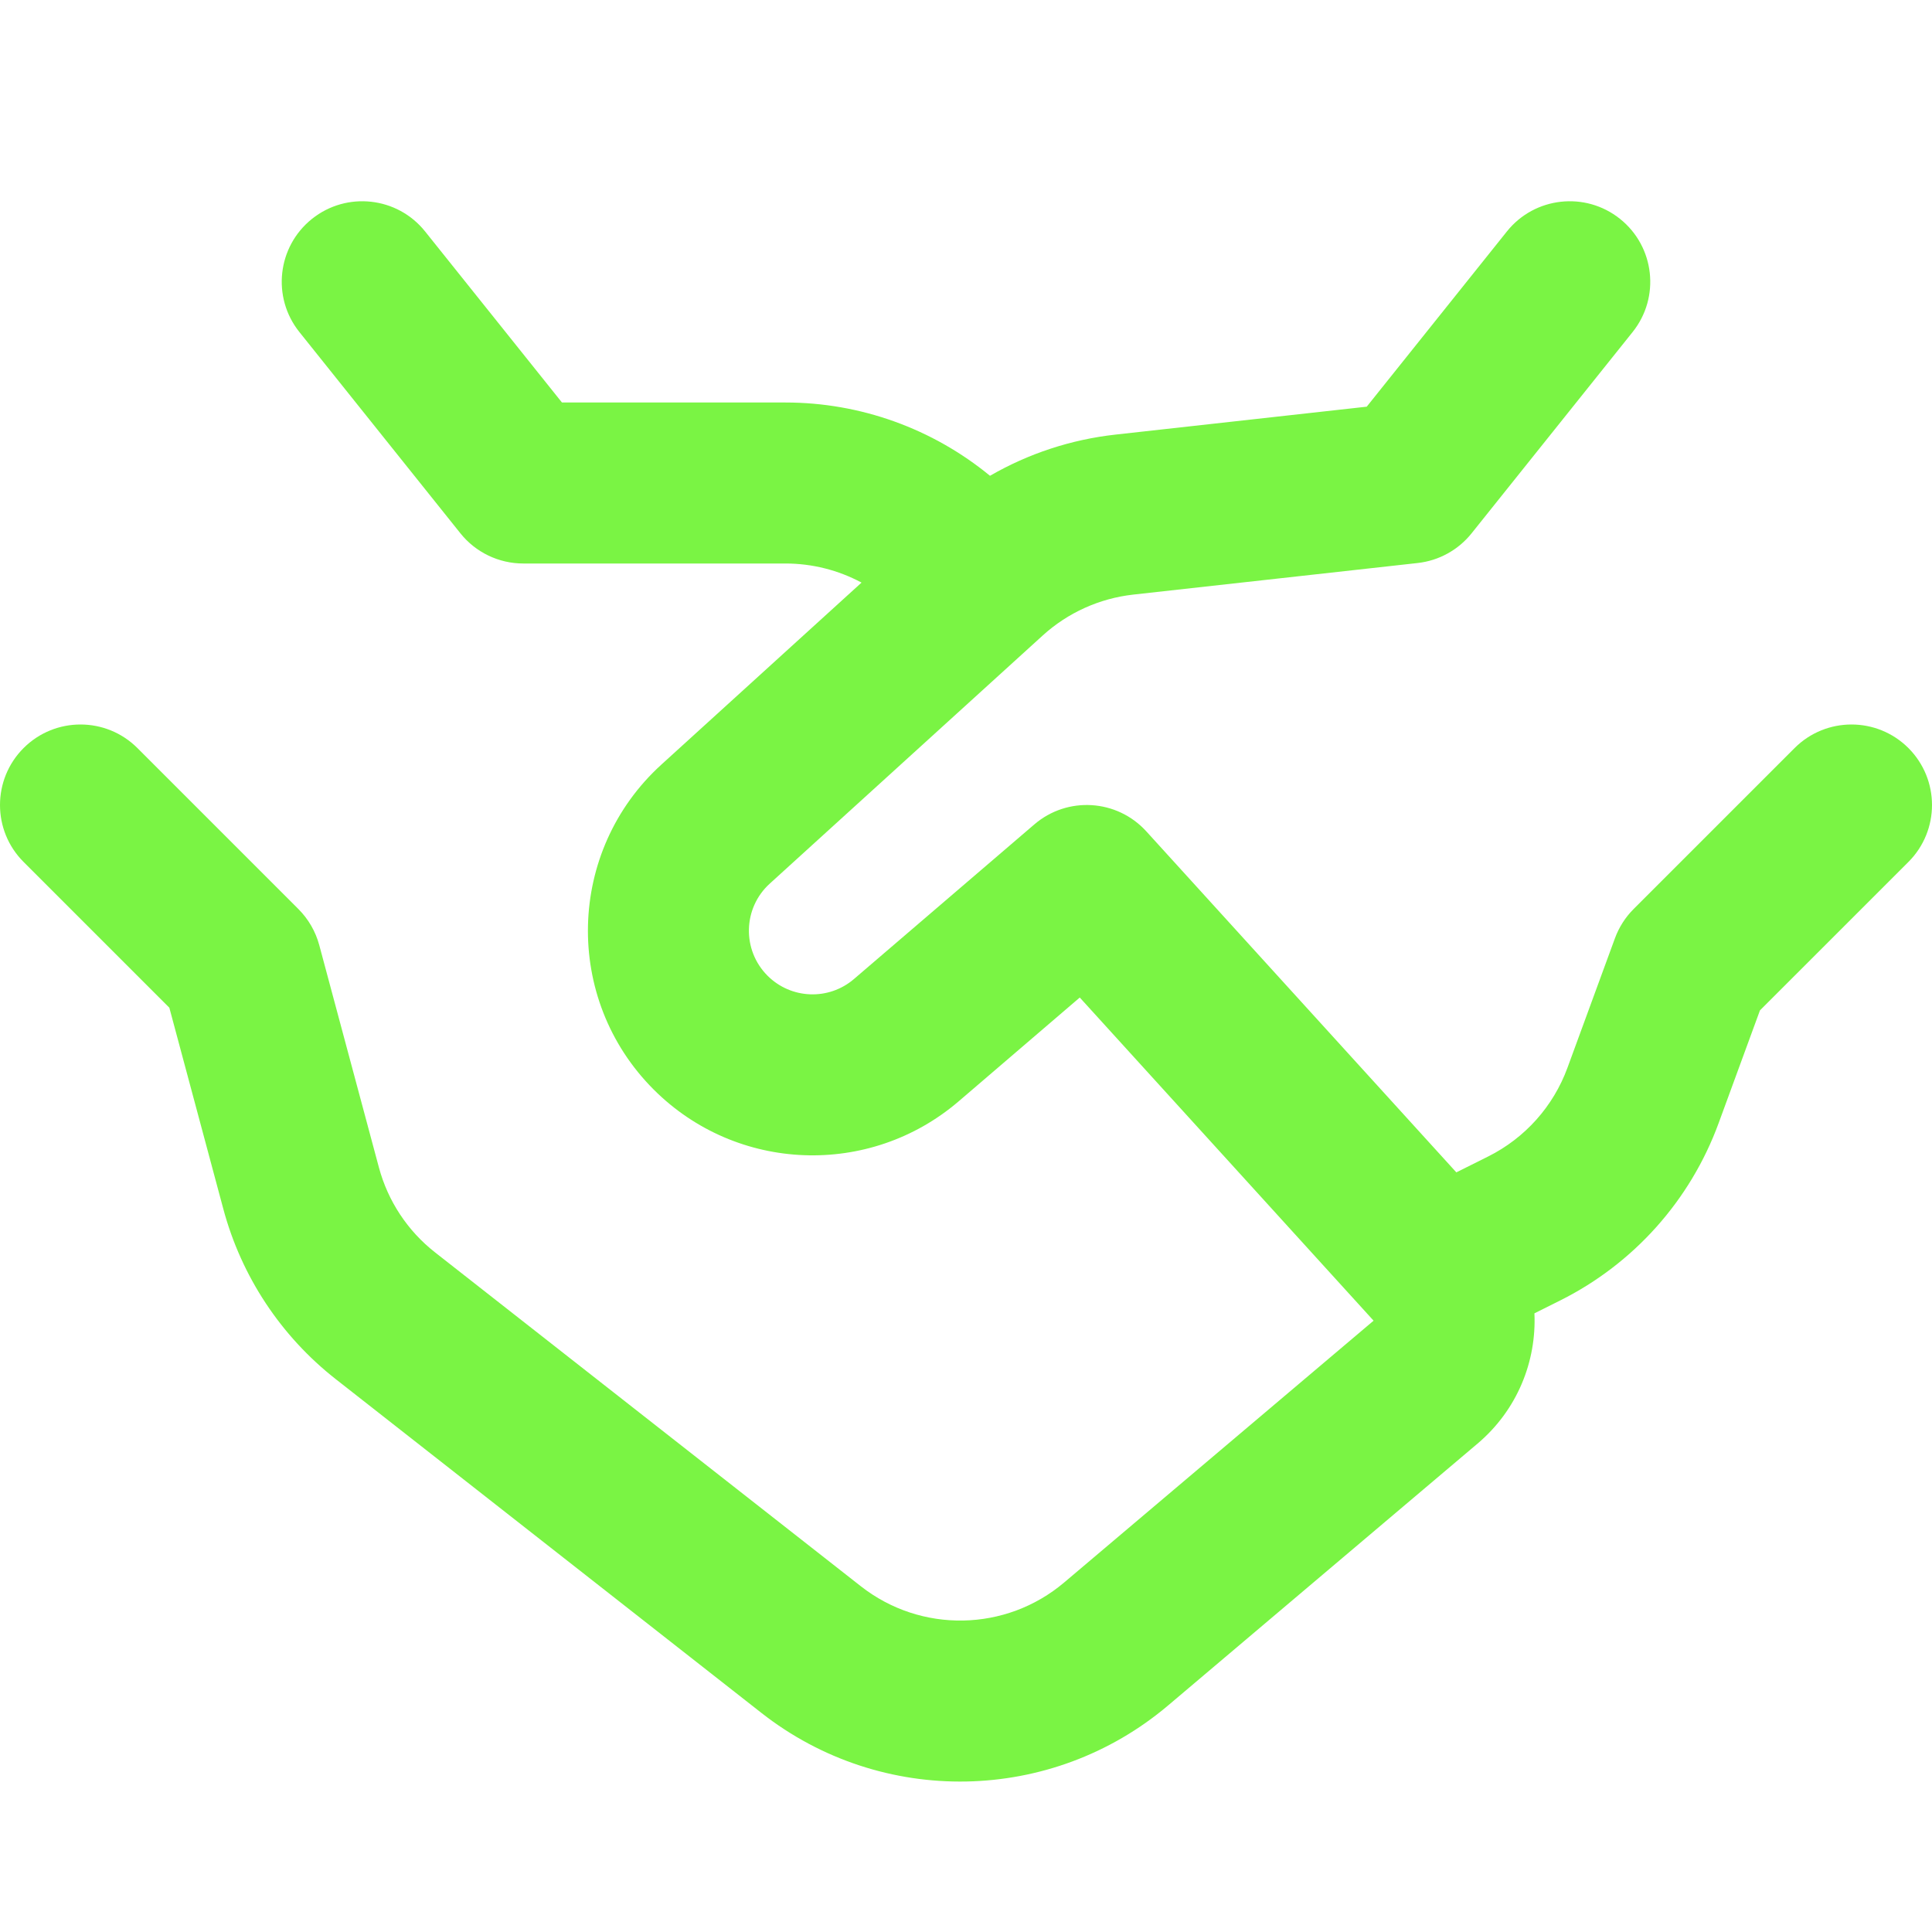 <svg width="60" height="60" viewBox="0 0 60 60" fill="none" xmlns="http://www.w3.org/2000/svg">
<path fill-rule="evenodd" clip-rule="evenodd" d="M9.688 6.798C10.766 5.936 12.34 6.11 13.202 7.188L17.452 12.5H24.393C26.72 12.5 28.963 13.311 30.745 14.776C31.934 14.089 33.26 13.65 34.641 13.497L42.445 12.63L46.798 7.188C47.66 6.11 49.234 5.936 50.312 6.798C51.39 7.661 51.565 9.234 50.702 10.312L45.702 16.562C45.288 17.08 44.685 17.412 44.026 17.485L35.193 18.466C34.146 18.583 33.162 19.027 32.382 19.736L23.905 27.442C23.07 28.201 23.039 29.504 23.837 30.302C24.567 31.032 25.736 31.077 26.52 30.405L32.123 25.602C33.15 24.722 34.69 24.818 35.6 25.819L45.228 36.409L46.219 35.914C47.359 35.344 48.239 34.36 48.678 33.163L50.153 29.14C50.278 28.799 50.475 28.489 50.732 28.232L55.732 23.232C56.709 22.256 58.291 22.256 59.268 23.232C60.244 24.209 60.244 25.792 59.268 26.768L54.657 31.378L53.372 34.884C52.494 37.278 50.736 39.246 48.455 40.386L47.653 40.787C47.72 42.28 47.121 43.788 45.887 44.832L36.279 52.962C32.658 56.026 27.382 56.124 23.649 53.198L10.425 42.829C8.722 41.493 7.498 39.641 6.937 37.551L5.259 31.295L0.732 26.768C-0.244 25.792 -0.244 24.209 0.732 23.232C1.709 22.256 3.291 22.256 4.268 23.232L9.268 28.232C9.578 28.543 9.801 28.929 9.915 29.352L11.767 36.255C12.047 37.3 12.659 38.226 13.511 38.894L26.735 49.263C28.601 50.726 31.239 50.677 33.049 49.145L42.658 41.015L33.533 30.979L29.774 34.201C27.006 36.573 22.879 36.415 20.301 33.837C17.485 31.021 17.595 26.422 20.542 23.743L26.756 18.093C26.036 17.707 25.225 17.5 24.393 17.5H16.25C15.491 17.5 14.772 17.155 14.298 16.562L9.298 10.312C8.435 9.234 8.61 7.661 9.688 6.798Z" fill="#7AF444"/>
</svg>
